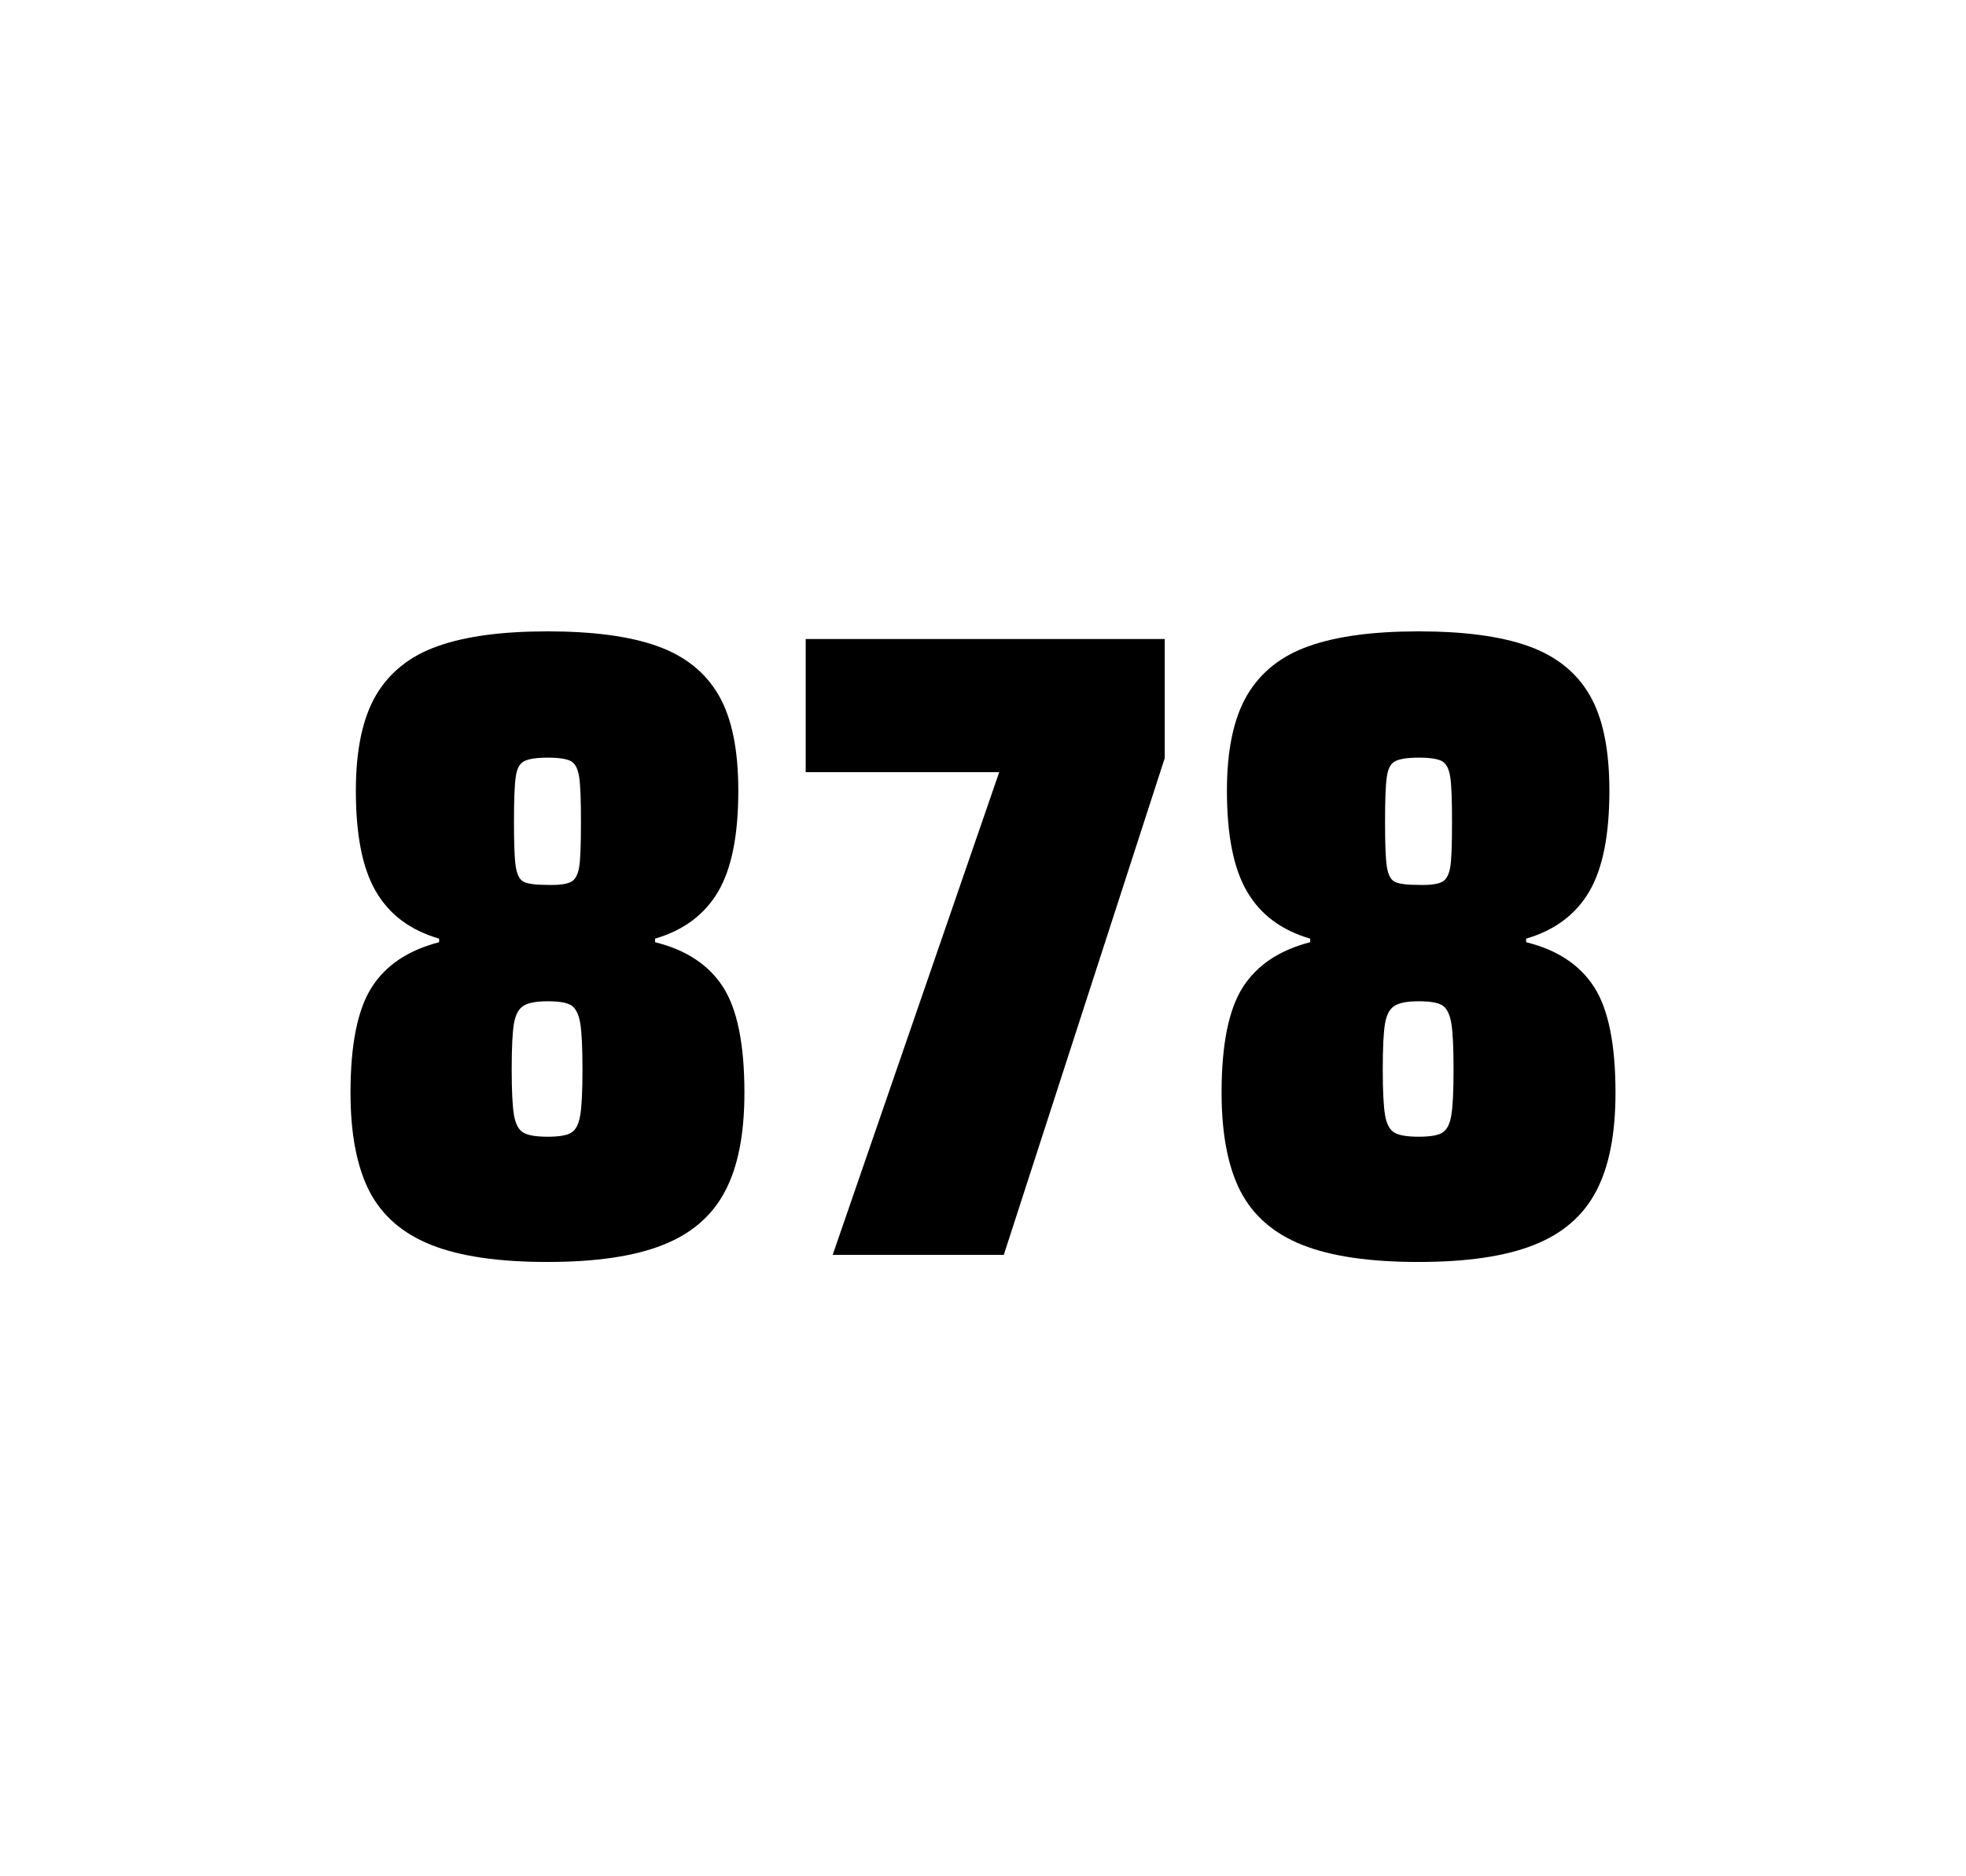 <?xml version="1.0" encoding="utf-8"?>
<svg version="1.1" id="wrapper" x="0px" y="0px" viewBox="0 0 772.1 737" style="enable-background:new 0 0 772.1 737;" xmlns="http://www.w3.org/2000/svg">
  <style type="text/css">
	.st0{fill:none;}
</style>
  <path id="frame" class="st0" d="M 1.5 0 L 770.5 0 C 771.3 0 772 0.7 772 1.5 L 772 735.4 C 772 736.2 771.3 736.9 770.5 736.9 L 1.5 736.9 C 0.7 736.9 0 736.2 0 735.4 L 0 1.5 C 0 0.7 0.7 0 1.5 0 Z"/>
  <g id="numbers"><path id="eight" d="M 169.353 489 C 158.053 484.5 150.053 477.5 145.053 467.9 C 140.153 458.3 137.653 445.4 137.653 429.2 C 137.653 410.2 140.453 396.4 146.053 387.7 C 151.653 379 160.453 373.2 172.453 370.1 L 172.453 368.7 C 161.153 365.4 152.953 359.3 147.653 350.2 C 142.353 341.2 139.753 328 139.753 310.6 C 139.753 294.7 142.353 282.2 147.653 273.1 C 152.953 264.1 161.053 257.6 171.953 253.8 C 182.853 249.9 197.253 248 215.053 248 C 232.853 248 247.253 249.9 258.153 253.8 C 269.053 257.7 277.053 264.1 282.253 273.1 C 287.453 282.1 289.953 294.6 289.953 310.6 C 289.953 328 287.353 341.1 282.053 350.2 C 276.753 359.2 268.553 365.4 257.253 368.7 L 257.253 370.1 C 269.453 373.1 278.353 379 283.953 387.7 C 289.553 396.4 292.353 410.2 292.353 429.2 C 292.353 445.4 289.853 458.3 284.753 467.9 C 279.753 477.5 271.553 484.6 260.353 489 C 249.053 493.5 233.953 495.7 214.953 495.7 C 195.853 495.7 180.653 493.5 169.353 489 Z M 224.353 444.9 C 226.153 443.8 227.253 441.6 227.853 438.2 C 228.453 434.8 228.753 428.8 228.753 420.1 C 228.753 411.4 228.453 405.3 227.853 401.8 C 227.253 398.3 226.053 396 224.353 394.9 C 222.553 393.8 219.453 393.3 215.053 393.3 C 210.553 393.3 207.453 393.9 205.553 395.1 C 203.653 396.3 202.453 398.6 201.853 402 C 201.253 405.4 200.953 411.4 200.953 420.1 C 200.953 428.5 201.253 434.5 201.853 438 C 202.453 441.5 203.653 443.8 205.553 444.9 C 207.453 446 210.553 446.5 215.053 446.5 C 219.553 446.5 222.653 446 224.353 444.9 Z M 224.253 346.4 C 225.853 345.6 226.953 343.6 227.453 340.6 C 227.953 337.6 228.153 331.7 228.153 323 C 228.153 314.3 227.953 308.4 227.453 305.2 C 226.953 302 225.953 300 224.253 299 C 222.653 298.1 219.553 297.6 215.153 297.6 C 210.653 297.6 207.553 298.1 205.853 299 C 204.053 299.9 202.953 302 202.553 305.2 C 202.053 308.4 201.853 314.3 201.853 323 C 201.853 331.4 202.053 337.2 202.553 340.4 C 203.053 343.6 204.053 345.6 205.753 346.4 C 207.353 347.2 210.553 347.6 215.253 347.6 C 219.553 347.7 222.553 347.3 224.253 346.4 Z"/><path id="seven" d="M 327.019 492.9 L 392.419 303.3 L 316.419 303.3 L 316.419 251 L 457.419 251 L 457.419 297.8 L 394.219 492.9 L 327.019 492.9 Z"/><path id="eight" d="M 511.447 489 C 500.147 484.5 492.147 477.5 487.147 467.9 C 482.247 458.3 479.747 445.4 479.747 429.2 C 479.747 410.2 482.547 396.4 488.147 387.7 C 493.747 379 502.547 373.2 514.547 370.1 L 514.547 368.7 C 503.247 365.4 495.047 359.3 489.747 350.2 C 484.447 341.2 481.847 328 481.847 310.6 C 481.847 294.7 484.447 282.2 489.747 273.1 C 495.047 264.1 503.147 257.6 514.047 253.8 C 524.947 249.9 539.347 248 557.147 248 C 574.947 248 589.347 249.9 600.247 253.8 C 611.147 257.7 619.147 264.1 624.347 273.1 C 629.547 282.1 632.047 294.6 632.047 310.6 C 632.047 328 629.447 341.1 624.147 350.2 C 618.847 359.2 610.647 365.4 599.347 368.7 L 599.347 370.1 C 611.547 373.1 620.447 379 626.047 387.7 C 631.647 396.4 634.447 410.2 634.447 429.2 C 634.447 445.4 631.947 458.3 626.847 467.9 C 621.847 477.5 613.647 484.6 602.447 489 C 591.147 493.5 576.047 495.7 557.047 495.7 C 537.947 495.7 522.747 493.5 511.447 489 Z M 566.447 444.9 C 568.247 443.8 569.347 441.6 569.947 438.2 C 570.547 434.8 570.847 428.8 570.847 420.1 C 570.847 411.4 570.547 405.3 569.947 401.8 C 569.347 398.3 568.147 396 566.447 394.9 C 564.647 393.8 561.547 393.3 557.147 393.3 C 552.647 393.3 549.547 393.9 547.647 395.1 C 545.747 396.3 544.547 398.6 543.947 402 C 543.347 405.4 543.047 411.4 543.047 420.1 C 543.047 428.5 543.347 434.5 543.947 438 C 544.547 441.5 545.747 443.8 547.647 444.9 C 549.547 446 552.647 446.5 557.147 446.5 C 561.647 446.5 564.747 446 566.447 444.9 Z M 566.347 346.4 C 567.947 345.6 569.047 343.6 569.547 340.6 C 570.047 337.6 570.247 331.7 570.247 323 C 570.247 314.3 570.047 308.4 569.547 305.2 C 569.047 302 568.047 300 566.347 299 C 564.747 298.1 561.647 297.6 557.247 297.6 C 552.747 297.6 549.647 298.1 547.947 299 C 546.147 299.9 545.047 302 544.647 305.2 C 544.147 308.4 543.947 314.3 543.947 323 C 543.947 331.4 544.147 337.2 544.647 340.4 C 545.147 343.6 546.147 345.6 547.847 346.4 C 549.447 347.2 552.647 347.6 557.347 347.6 C 561.647 347.7 564.647 347.3 566.347 346.4 Z"/></g>
</svg>